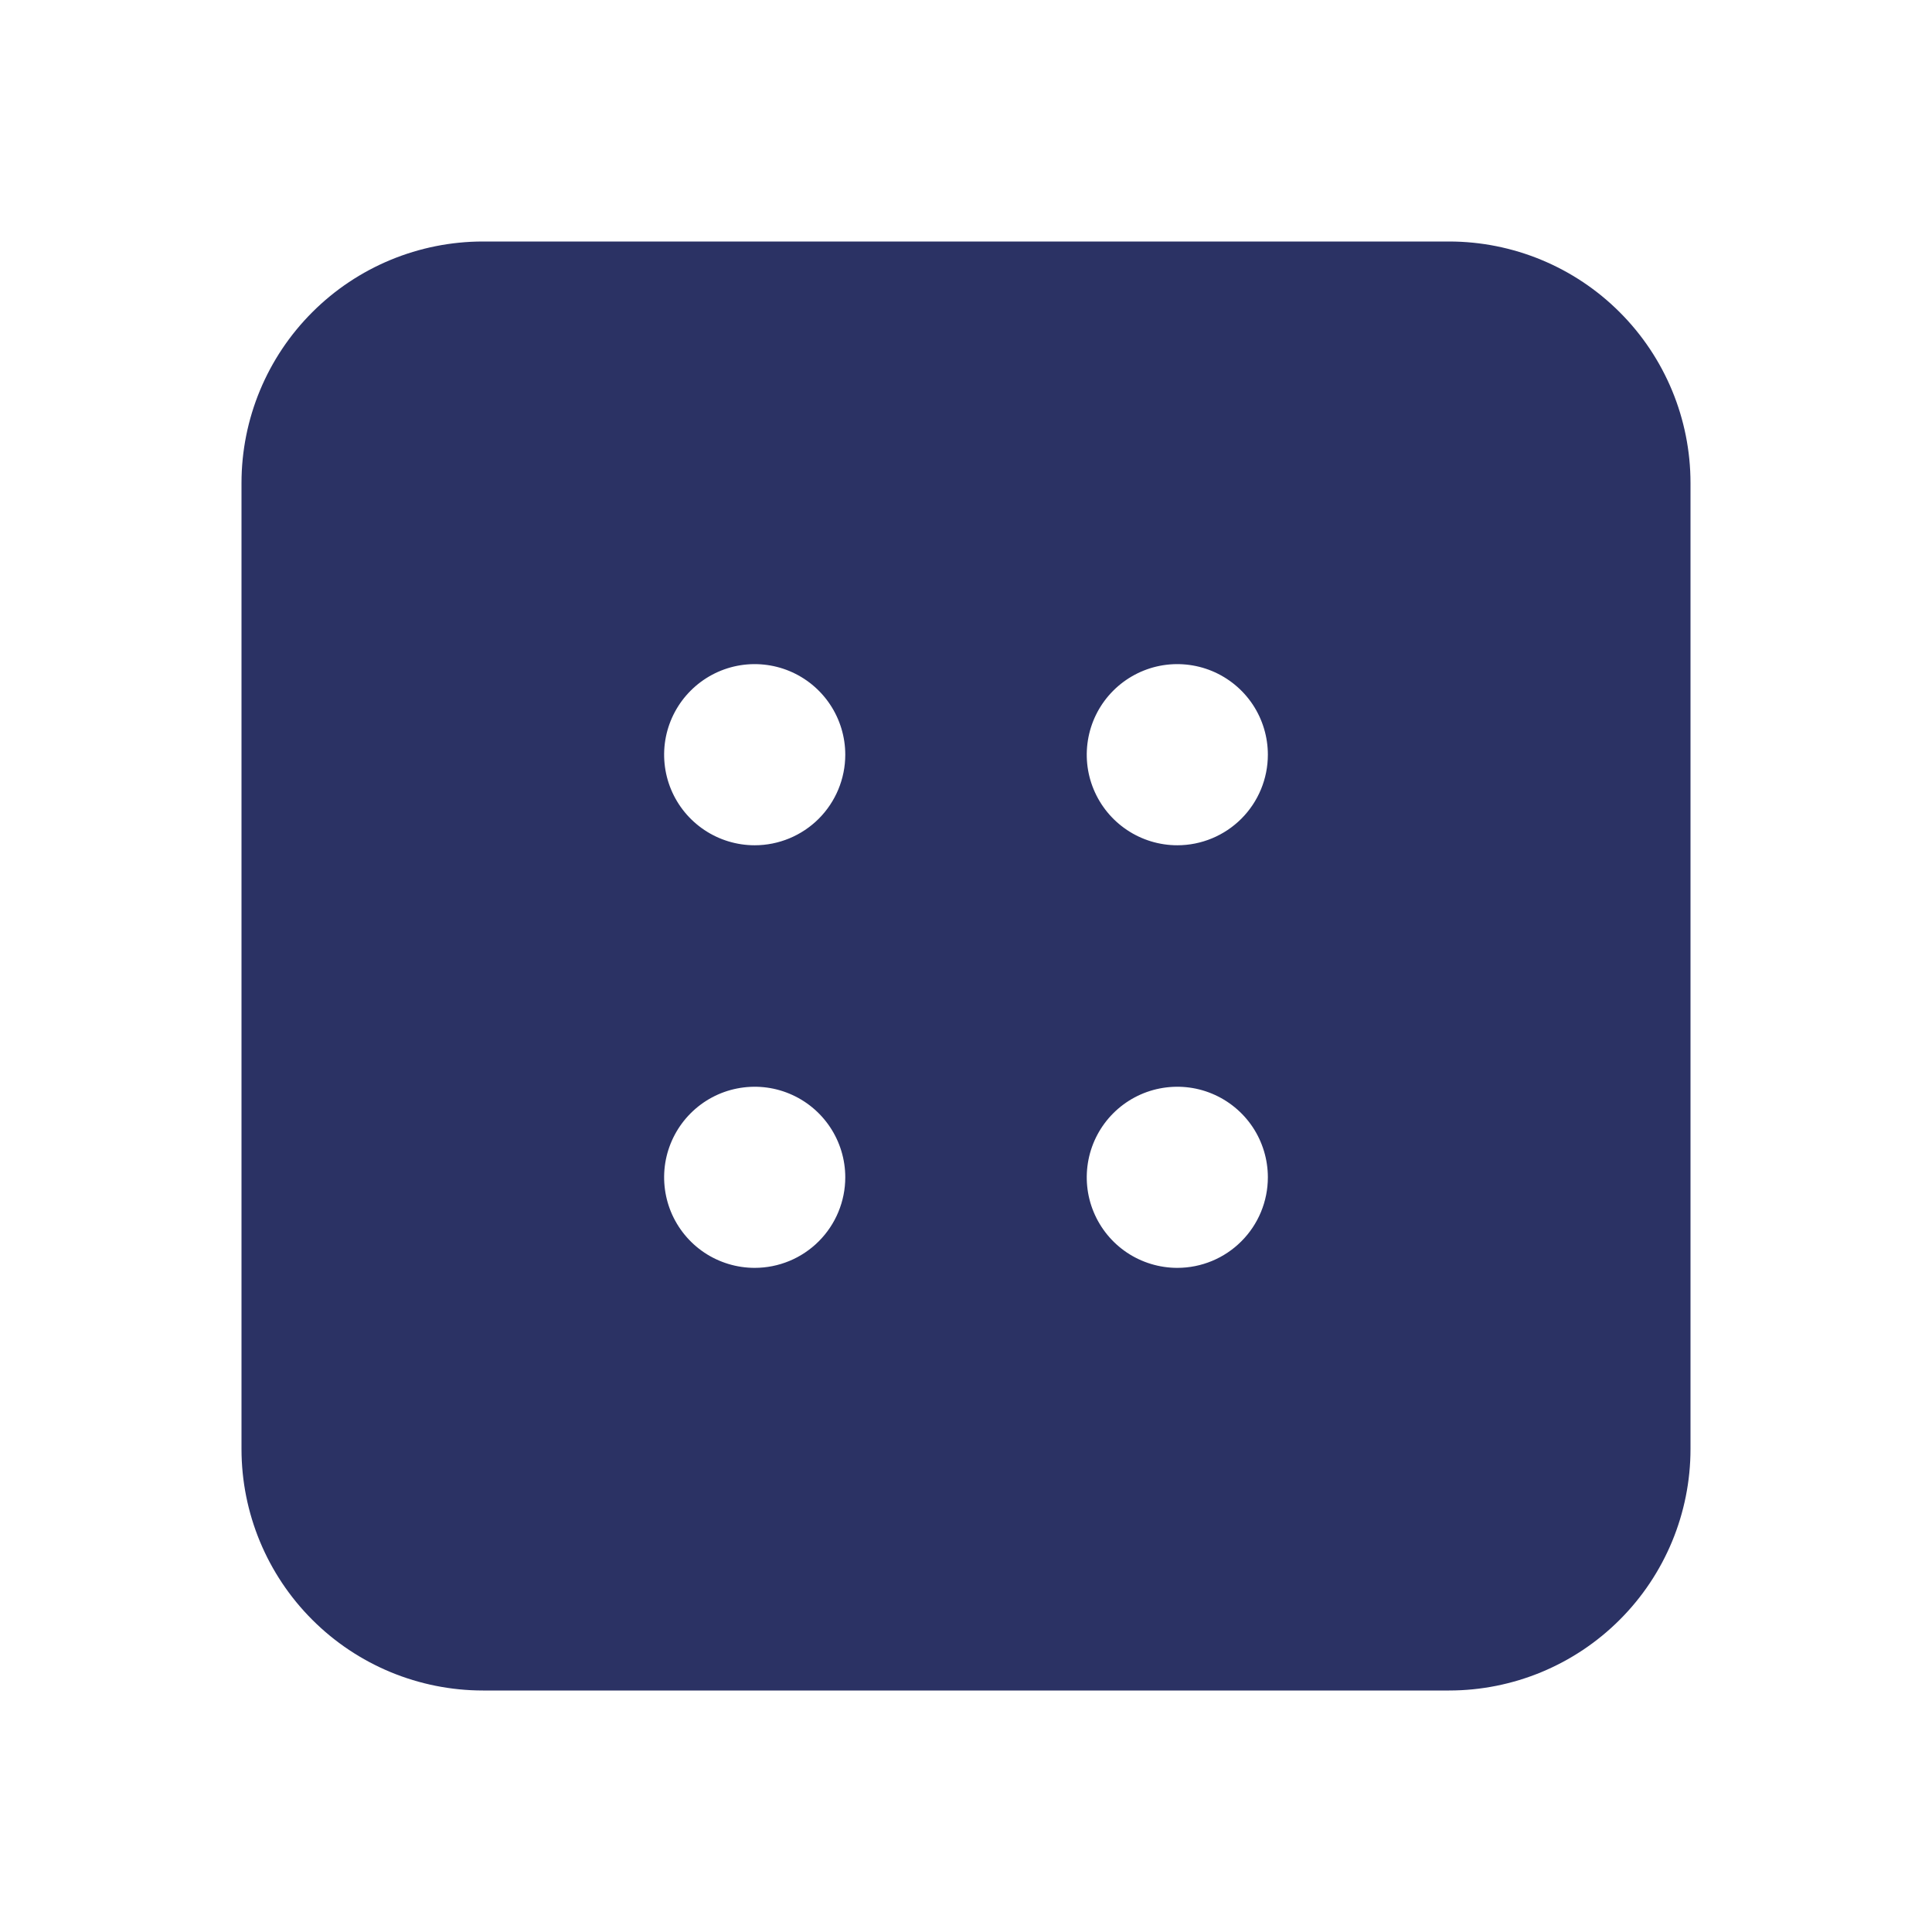 <svg width="45" height="45" viewBox="0 0 45 45" fill="none" xmlns="http://www.w3.org/2000/svg">
<path d="M33.75 5.625H11.25C9.758 5.625 8.327 6.218 7.273 7.273C6.218 8.327 5.625 9.758 5.625 11.25V33.75C5.625 35.242 6.218 36.673 7.273 37.727C8.327 38.782 9.758 39.375 11.25 39.375H33.75C35.242 39.375 36.673 38.782 37.727 37.727C38.782 36.673 39.375 35.242 39.375 33.75V11.25C39.375 9.758 38.782 8.327 37.727 7.273C36.673 6.218 35.242 5.625 33.75 5.625ZM17.578 29.531C17.161 29.531 16.753 29.407 16.406 29.176C16.059 28.944 15.789 28.614 15.629 28.229C15.47 27.844 15.428 27.419 15.509 27.01C15.591 26.601 15.792 26.225 16.087 25.93C16.382 25.635 16.757 25.434 17.167 25.353C17.576 25.272 18 25.313 18.385 25.473C18.771 25.633 19.1 25.903 19.332 26.25C19.564 26.597 19.688 27.005 19.688 27.422C19.688 27.981 19.465 28.518 19.07 28.913C18.674 29.309 18.138 29.531 17.578 29.531ZM17.578 19.688C17.161 19.688 16.753 19.564 16.406 19.332C16.059 19.1 15.789 18.771 15.629 18.385C15.47 18 15.428 17.576 15.509 17.167C15.591 16.757 15.792 16.382 16.087 16.087C16.382 15.792 16.757 15.591 17.167 15.509C17.576 15.428 18 15.47 18.385 15.629C18.771 15.789 19.1 16.059 19.332 16.406C19.564 16.753 19.688 17.161 19.688 17.578C19.688 18.138 19.465 18.674 19.07 19.07C18.674 19.465 18.138 19.688 17.578 19.688ZM27.422 29.531C27.005 29.531 26.597 29.407 26.25 29.176C25.903 28.944 25.633 28.614 25.473 28.229C25.313 27.844 25.272 27.419 25.353 27.01C25.434 26.601 25.635 26.225 25.93 25.93C26.225 25.635 26.601 25.434 27.01 25.353C27.419 25.272 27.844 25.313 28.229 25.473C28.614 25.633 28.944 25.903 29.176 26.25C29.407 26.597 29.531 27.005 29.531 27.422C29.531 27.981 29.309 28.518 28.913 28.913C28.518 29.309 27.981 29.531 27.422 29.531ZM27.422 19.688C27.005 19.688 26.597 19.564 26.25 19.332C25.903 19.1 25.633 18.771 25.473 18.385C25.313 18 25.272 17.576 25.353 17.167C25.434 16.757 25.635 16.382 25.93 16.087C26.225 15.792 26.601 15.591 27.01 15.509C27.419 15.428 27.844 15.47 28.229 15.629C28.614 15.789 28.944 16.059 29.176 16.406C29.407 16.753 29.531 17.161 29.531 17.578C29.531 18.138 29.309 18.674 28.913 19.07C28.518 19.465 27.981 19.688 27.422 19.688Z" fill="#2B3264"/>
</svg>
